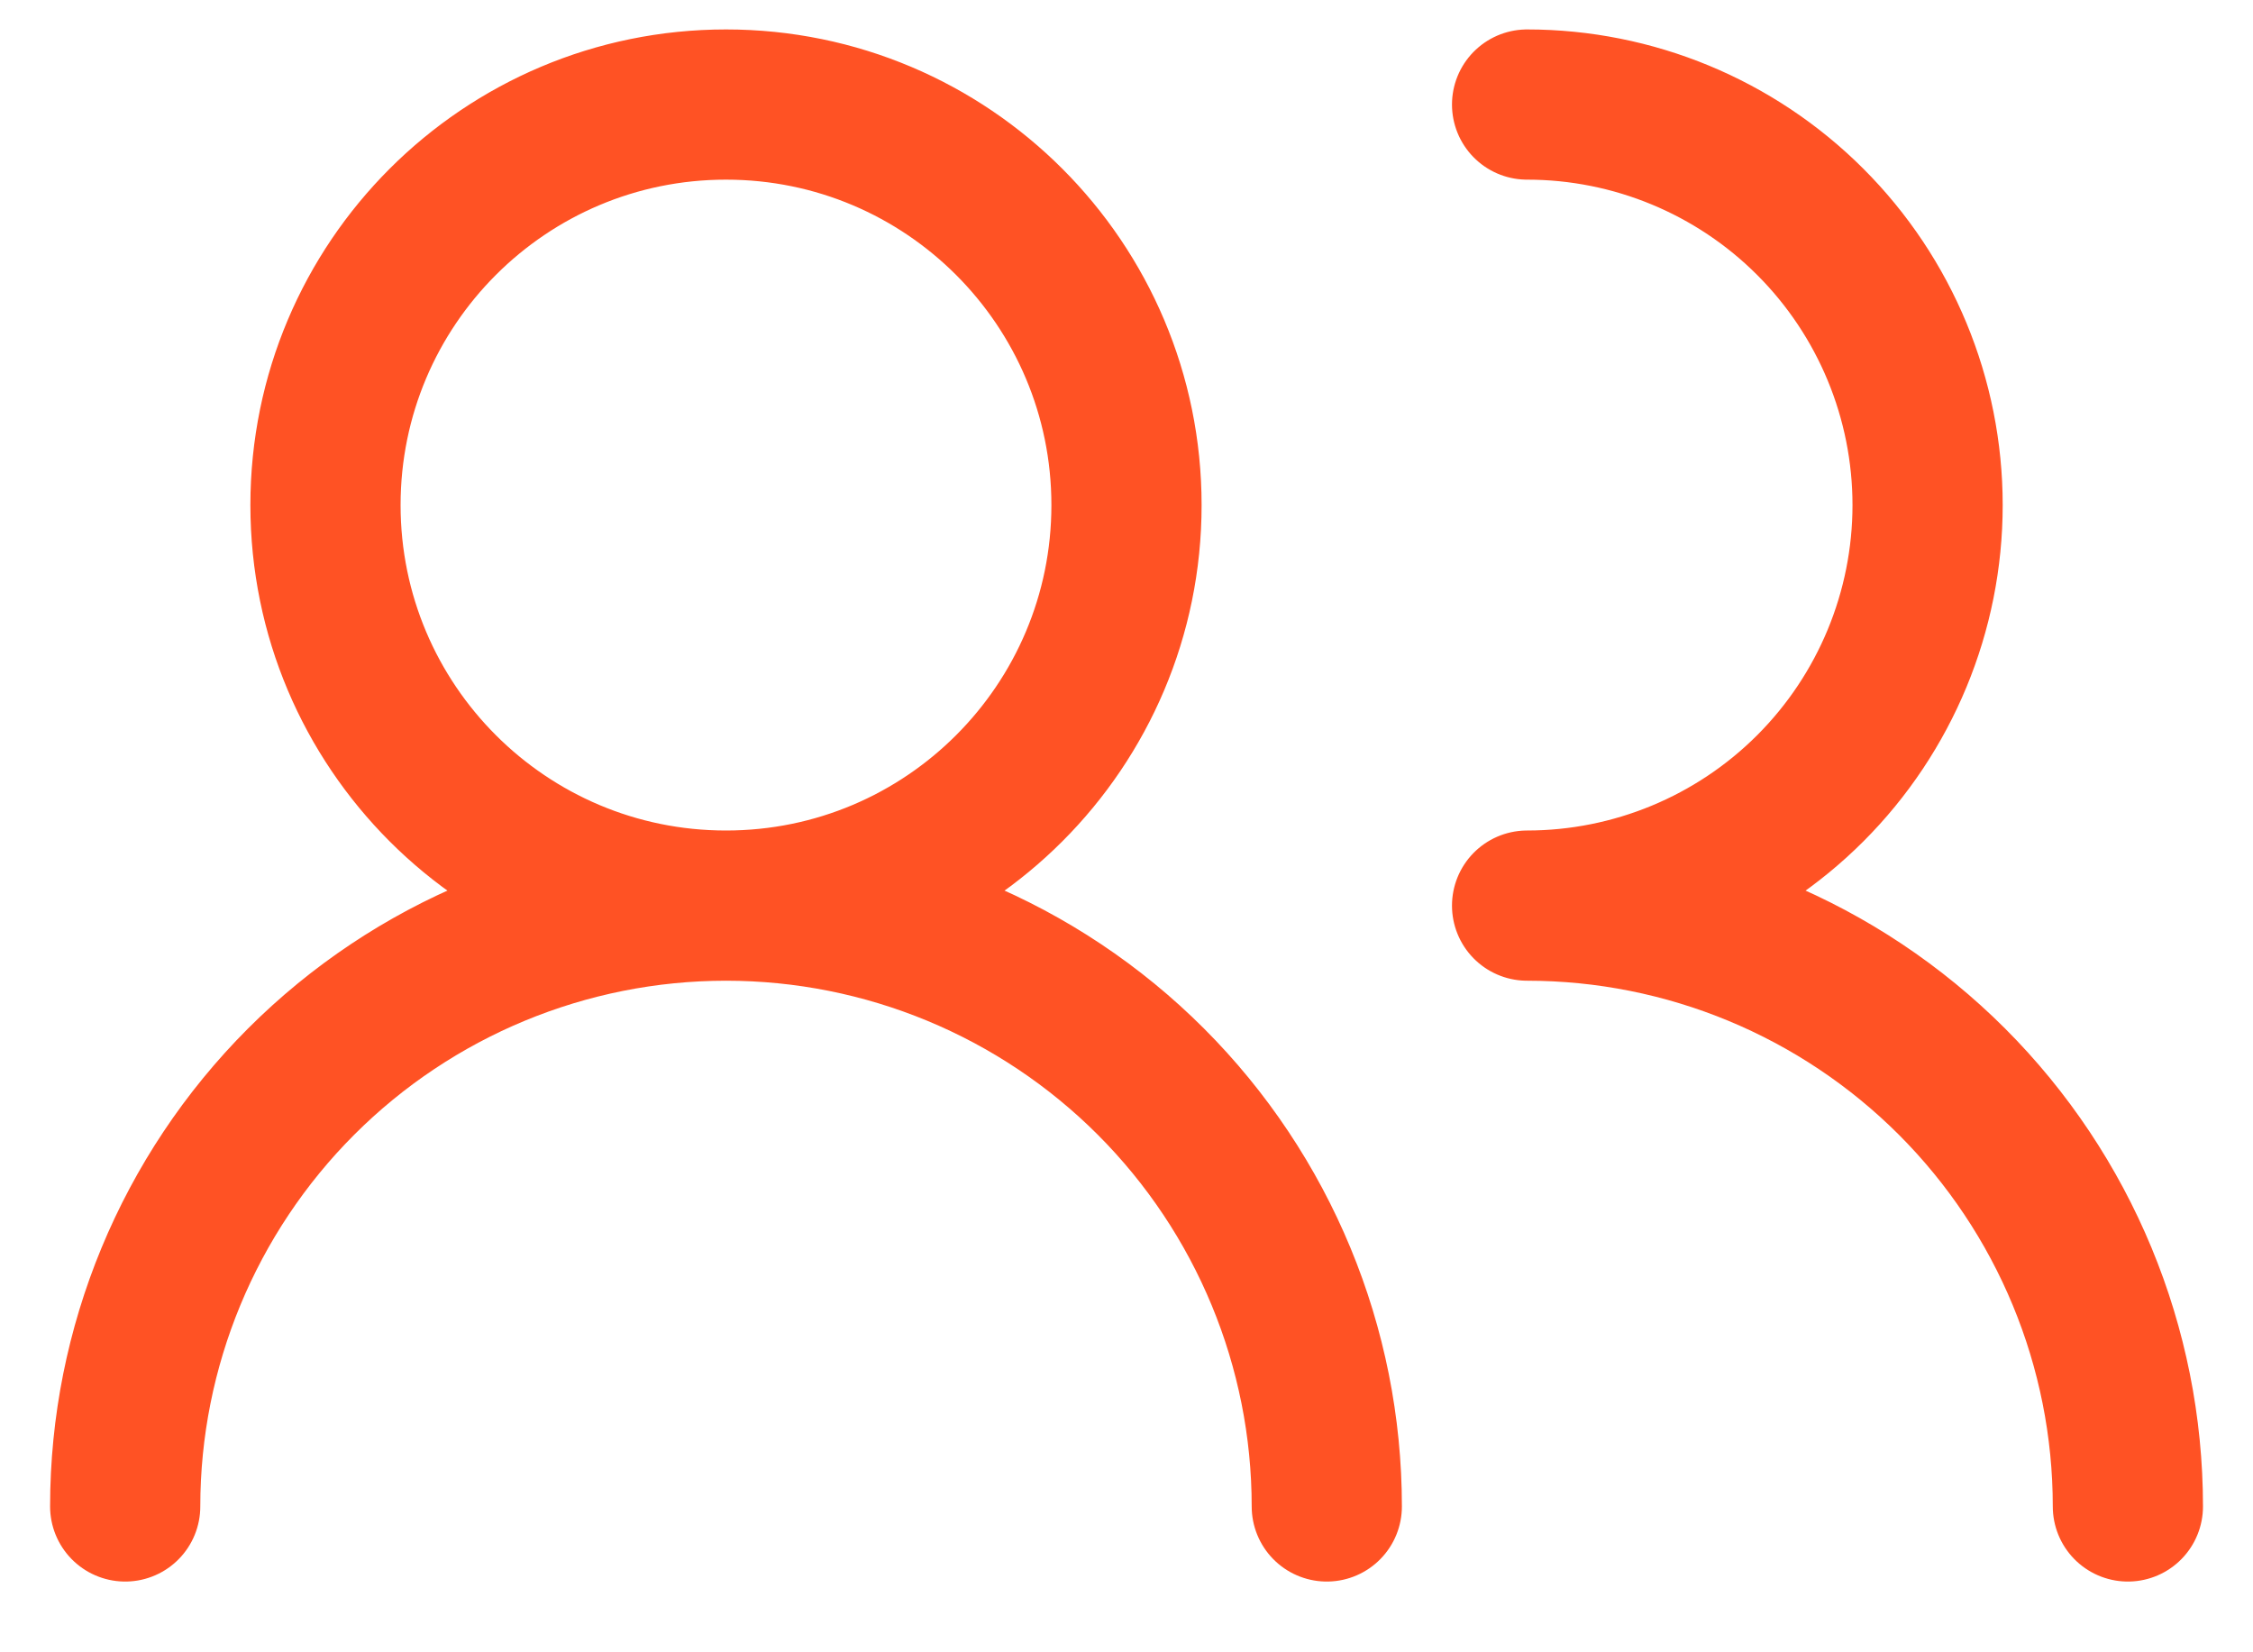 <svg width="30" height="22" viewBox="0 0 30 22" fill="none" xmlns="http://www.w3.org/2000/svg">
<path d="M17.667 20.058C17.667 17.936 16.824 15.902 15.324 14.401C13.824 12.901 11.789 12.058 9.667 12.058M9.667 12.058C7.545 12.058 5.51 12.901 4.01 14.401C2.51 15.902 1.667 17.936 1.667 20.058M9.667 12.058C12.613 12.058 15 9.67 15 6.725C15 3.779 12.613 1.392 9.667 1.392C6.721 1.392 4.334 3.779 4.334 6.725C4.334 9.67 6.721 12.058 9.667 12.058ZM28.334 20.058C28.334 17.936 27.491 15.902 25.991 14.401C24.49 12.901 22.455 12.058 20.334 12.058C21.748 12.058 23.105 11.496 24.105 10.496C25.105 9.496 25.667 8.139 25.667 6.725C25.667 5.31 25.105 3.954 24.105 2.954C23.105 1.954 21.748 1.392 20.334 1.392" stroke="#FF5224" stroke-width="2" stroke-linecap="round" stroke-linejoin="round"/>
</svg>
